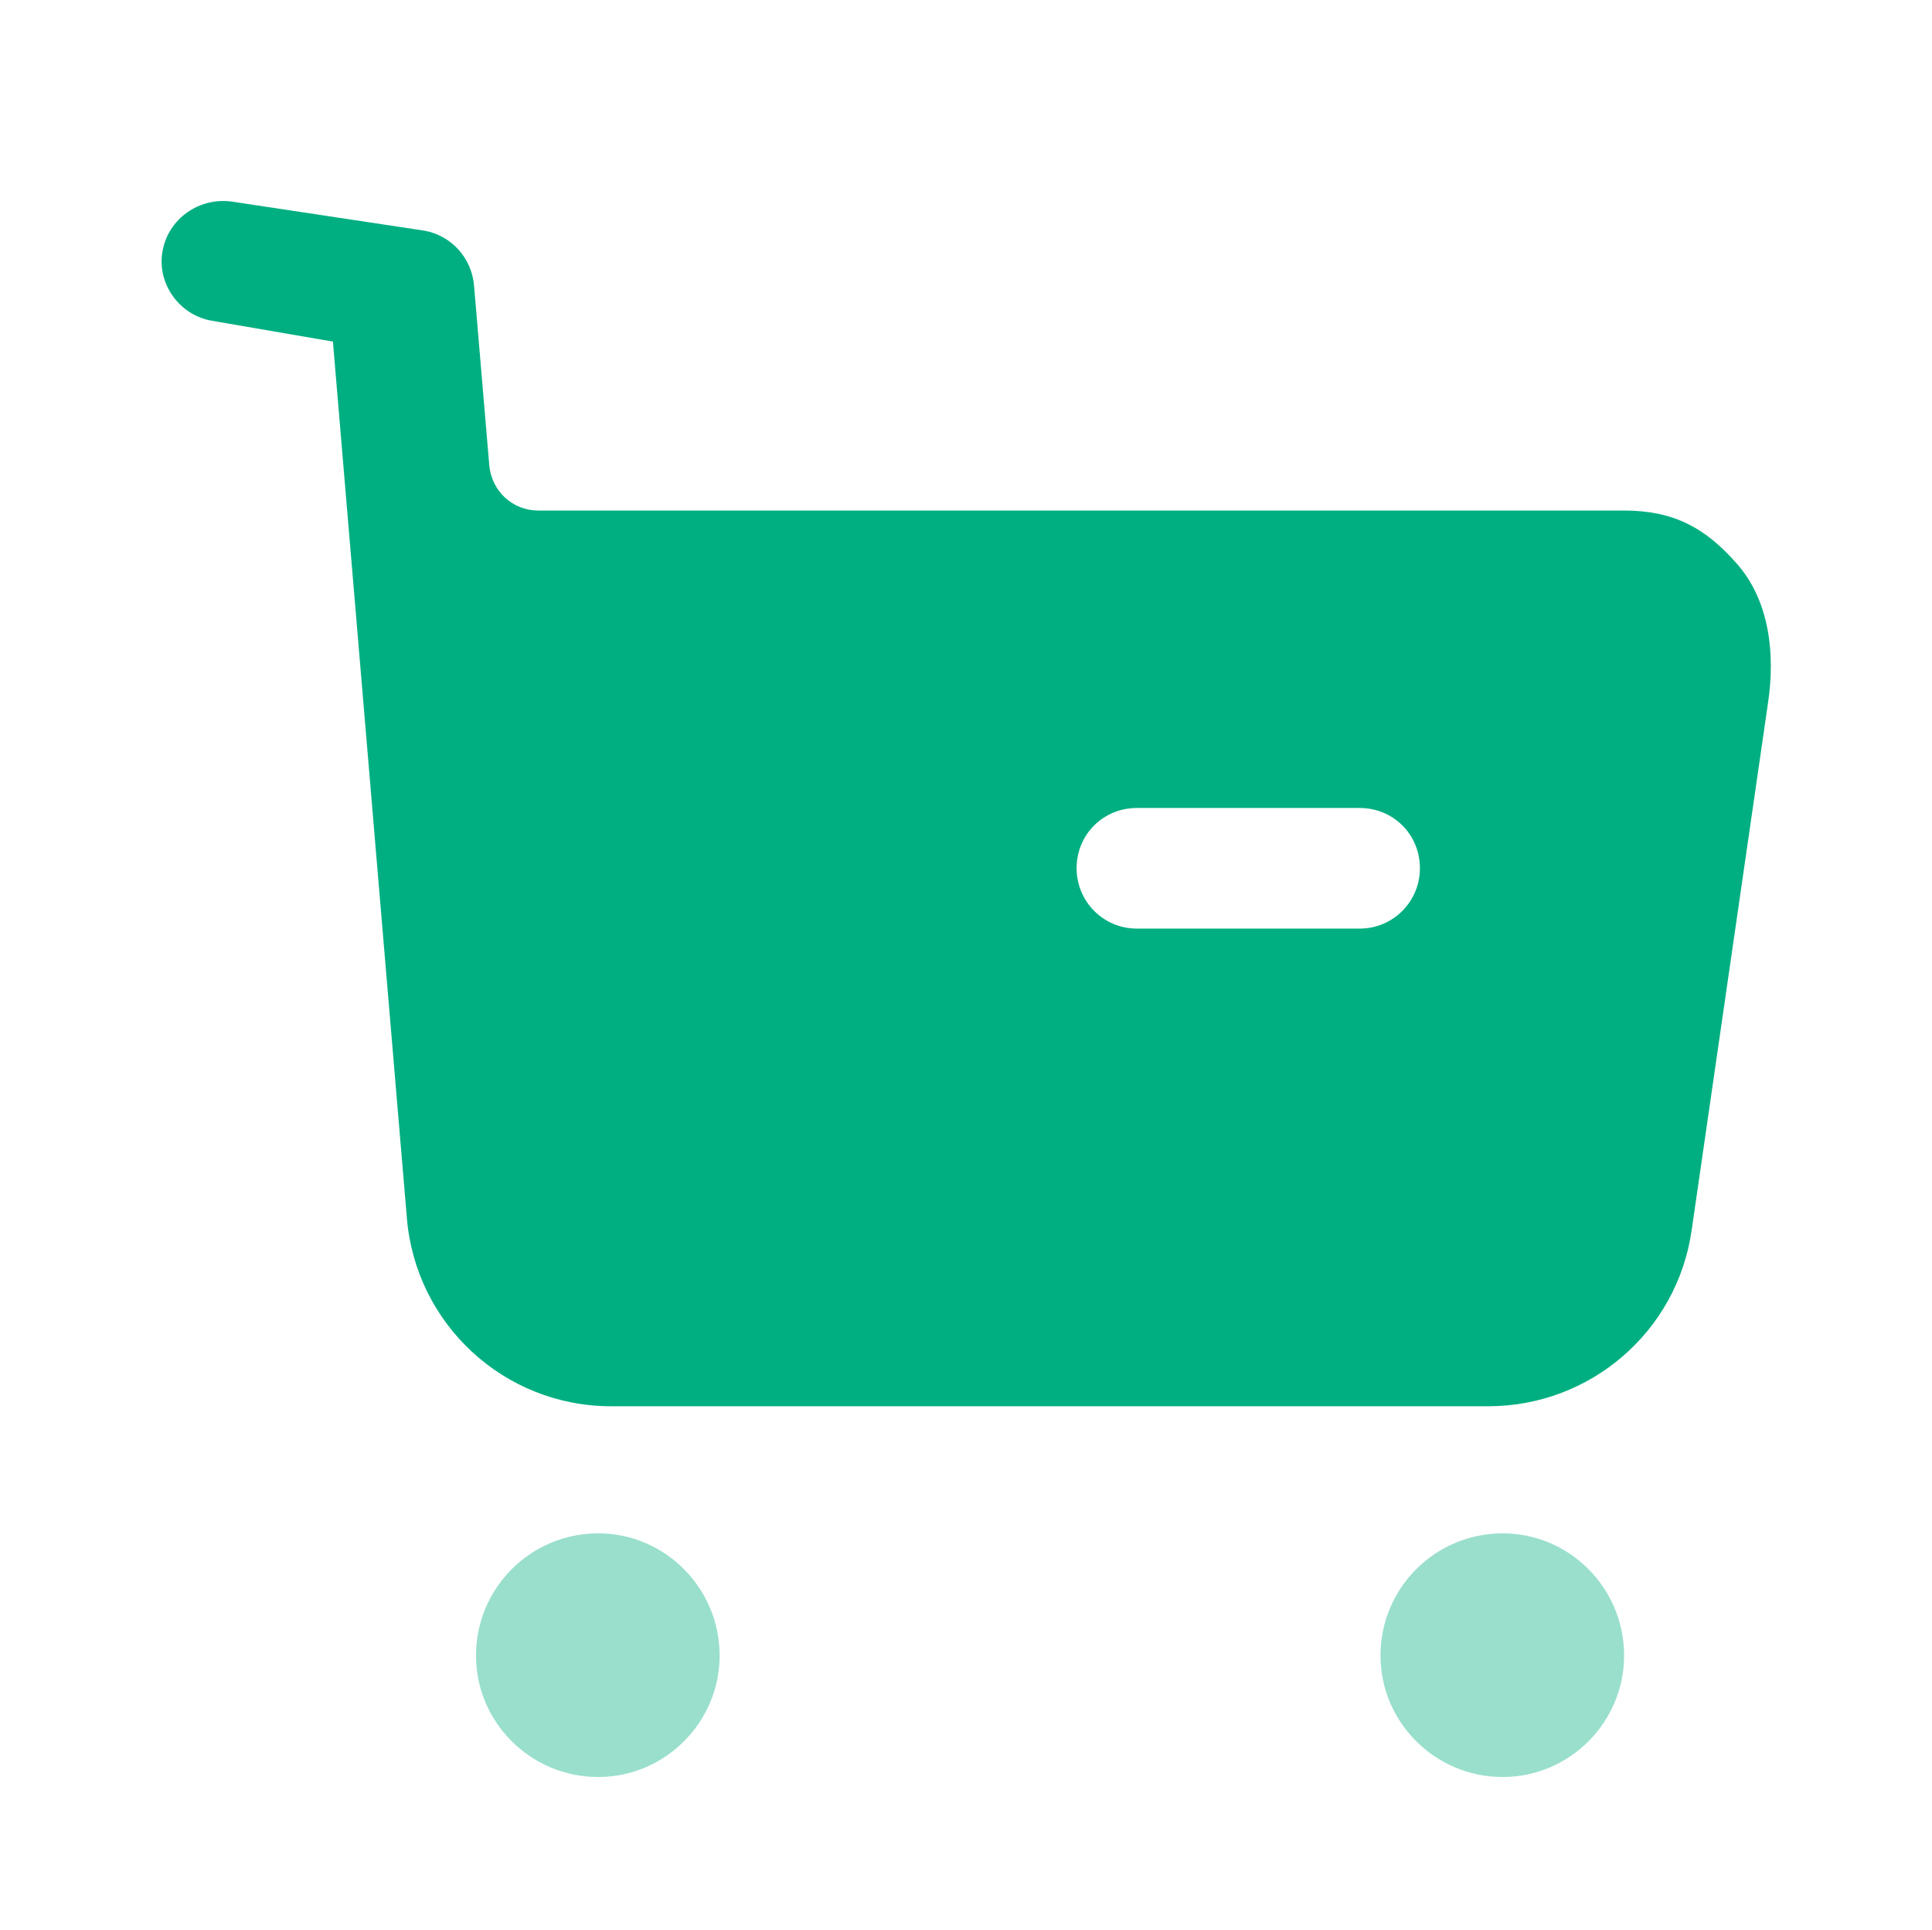 <svg width="801" height="800" viewBox="0 0 801 800" fill="none" xmlns="http://www.w3.org/2000/svg">
<path opacity="0.4" fill-rule="evenodd" clip-rule="evenodd" d="M197.352 686.283C197.352 658.283 220.018 635.617 248.018 635.617C275.685 635.617 298.352 658.283 298.352 686.283C298.352 713.95 275.685 736.617 248.018 736.617C220.018 736.617 197.352 713.95 197.352 686.283ZM572.352 686.283C572.352 658.283 595.018 635.617 623.018 635.617C650.685 635.617 673.352 658.283 673.352 686.283C673.352 713.95 650.685 736.617 623.018 736.617C595.018 736.617 572.352 713.95 572.352 686.283Z" fill="#00AF81"/>
<path fill-rule="evenodd" clip-rule="evenodd" d="M673.358 211.633C693.691 211.633 707.025 218.633 720.358 233.967C733.691 249.3 736.025 271.3 733.025 291.267L701.358 509.933C695.358 551.967 659.358 582.933 617.025 582.933H253.358C209.025 582.933 172.358 548.933 168.691 504.967L138.025 141.6L87.691 132.933C74.358 130.6 65.025 117.6 67.358 104.267C69.691 90.6 82.691 81.6 96.358 83.6L175.858 95.6C187.191 97.633 195.525 106.933 196.525 118.267L202.858 192.933C203.858 203.633 212.525 211.633 223.191 211.633H673.358ZM471.358 384.933H563.691C577.691 384.933 588.691 373.6 588.691 359.933C588.691 345.933 577.691 334.933 563.691 334.933H471.358C457.358 334.933 446.358 345.933 446.358 359.933C446.358 373.6 457.358 384.933 471.358 384.933Z" fill="#00AF81"/>
</svg>
